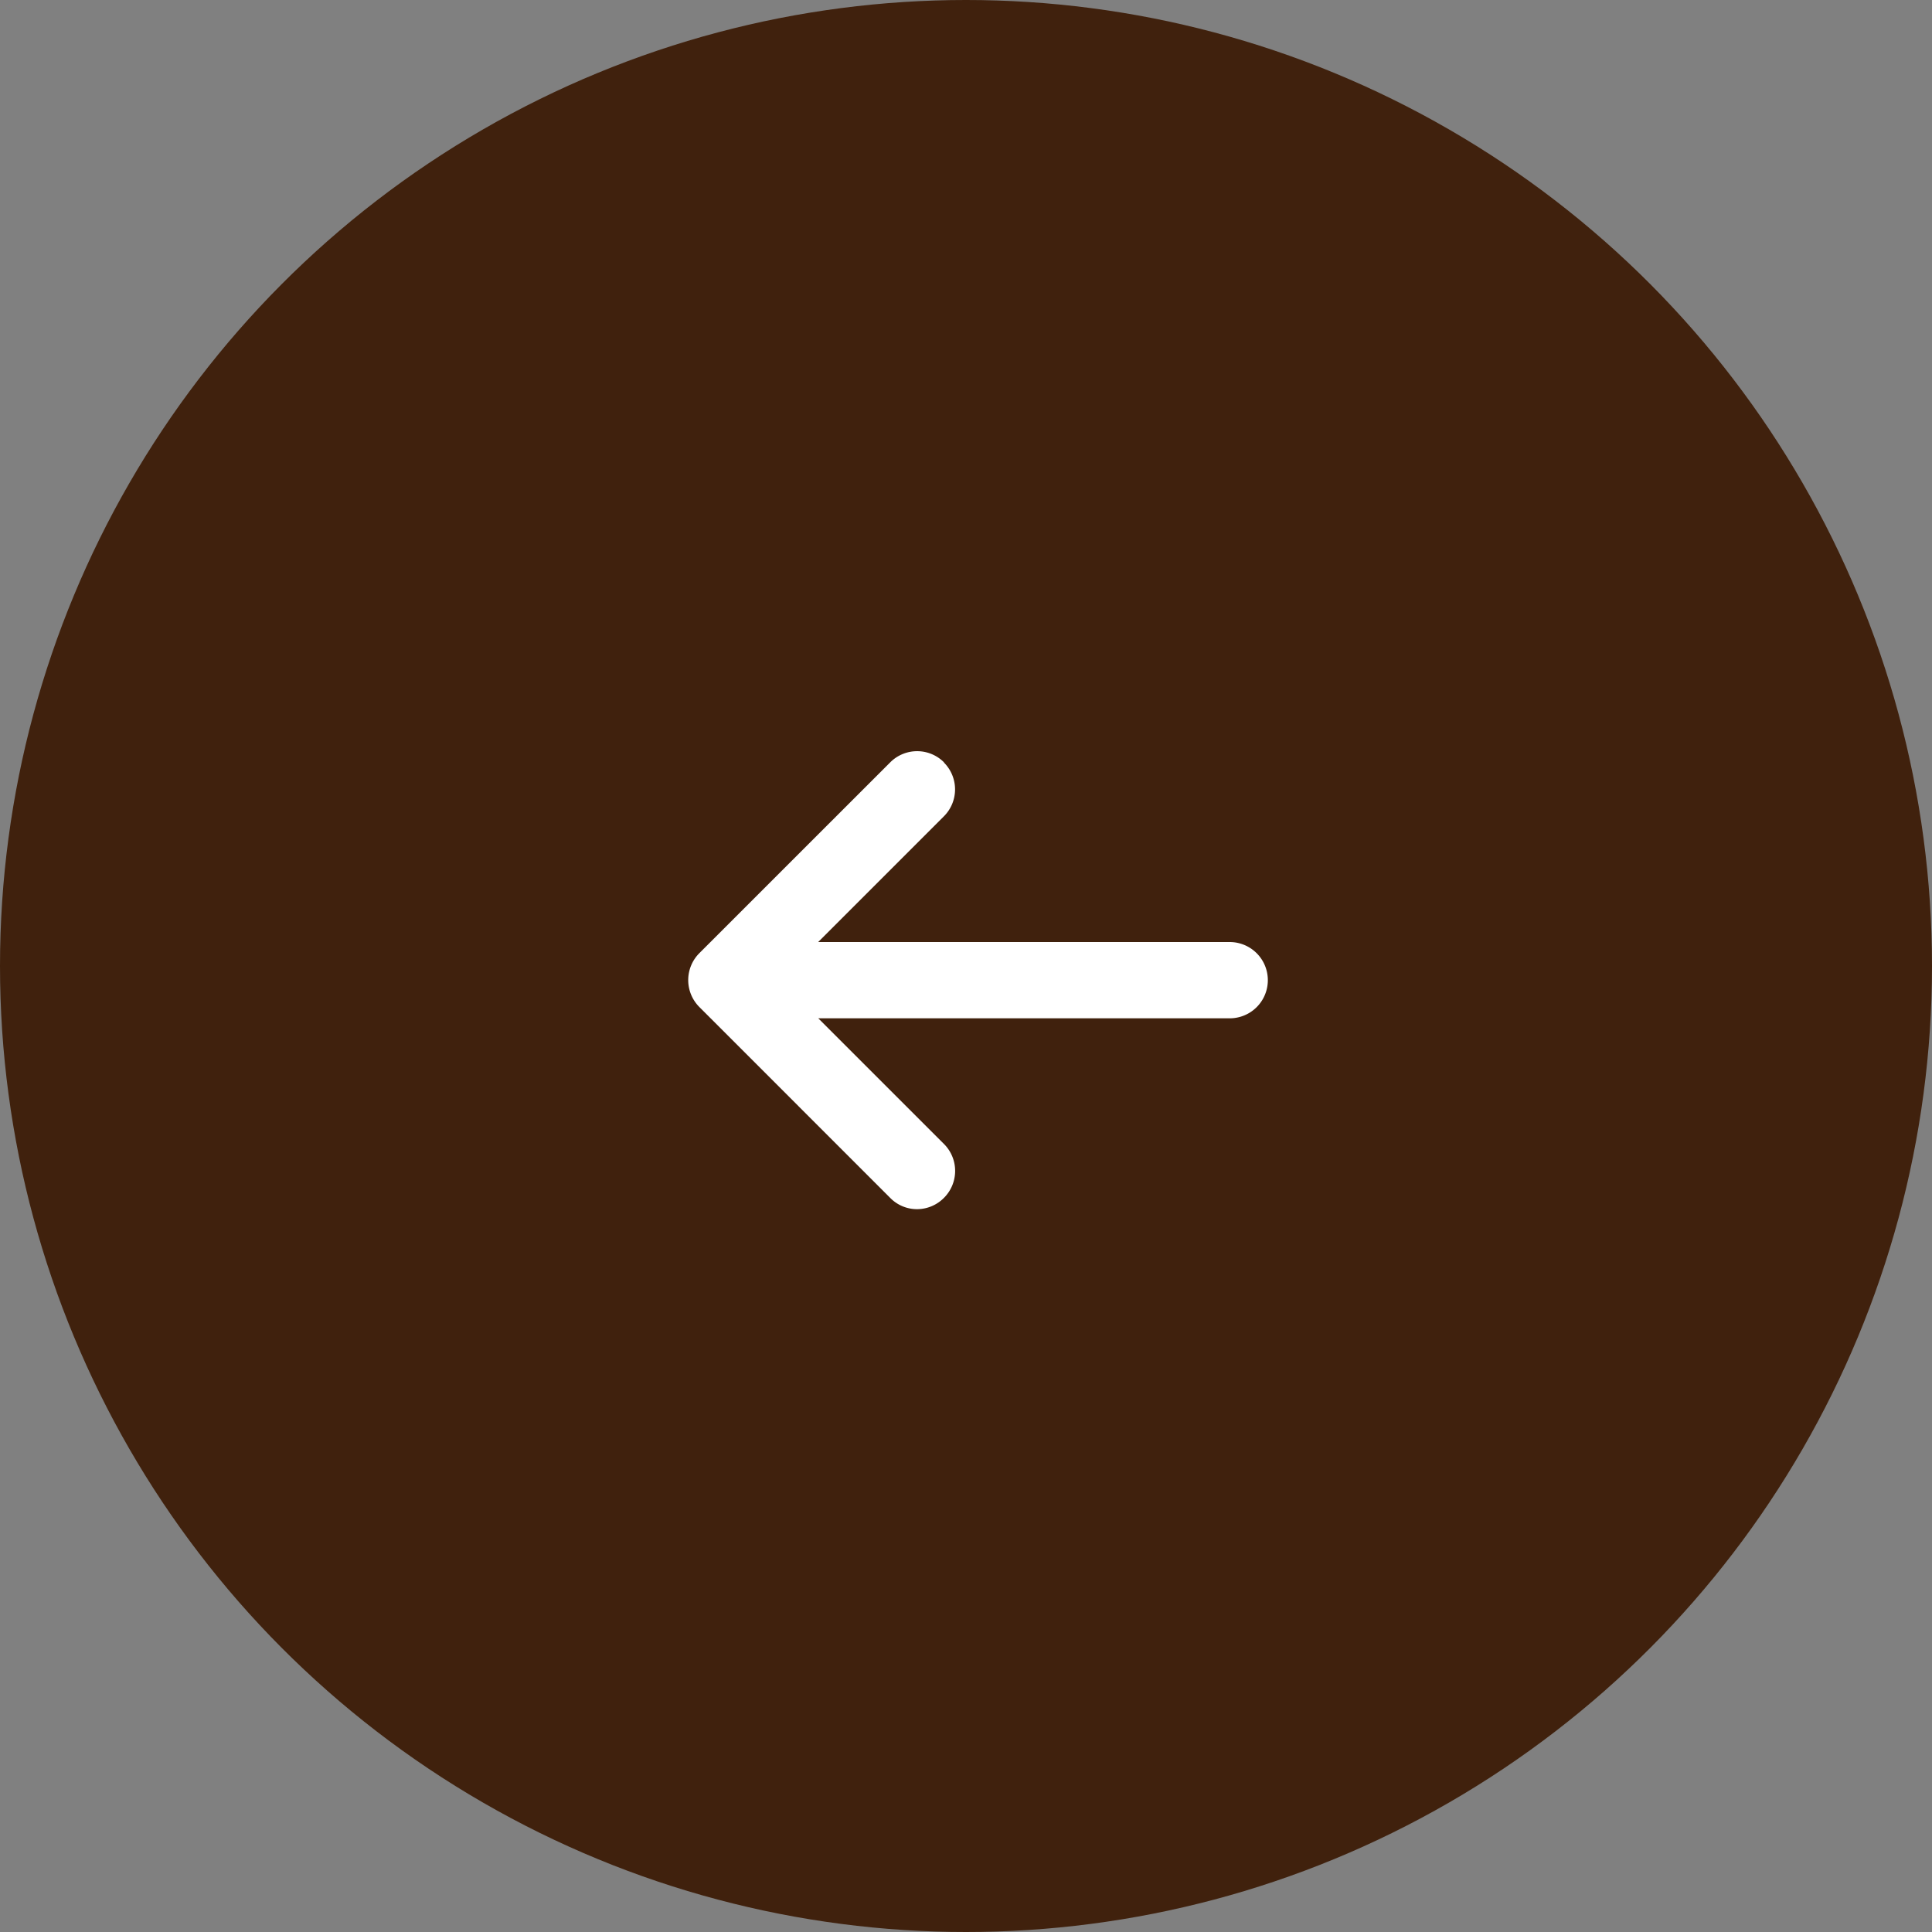 <svg xmlns="http://www.w3.org/2000/svg" width="65" height="65" viewBox="0 0 65 65"><rect x="0" y="0" width="65" height="65" fill="#808080" stroke="none"/><g transform="translate(505 1477.364) rotate(180)"><circle cx="32.5" cy="32.5" r="32.5" transform="translate(440 1412.364)" fill="#40210d"/><path d="M10.9,15.029a1.279,1.279,0,0,1-.006-1.807l4.235-4.235H1.283a1.283,1.283,0,0,1,0-2.566H15.125L10.89,2.187A1.281,1.281,0,0,1,10.9.377,1.275,1.275,0,0,1,11.8,0a1.259,1.259,0,0,1,.9.374L19.125,6.8a1.283,1.283,0,0,1,0,1.814L12.7,15.037a1.278,1.278,0,0,1-1.809-.008Z" transform="translate(462.345 1436.683)" fill="#fff"/></g></svg>